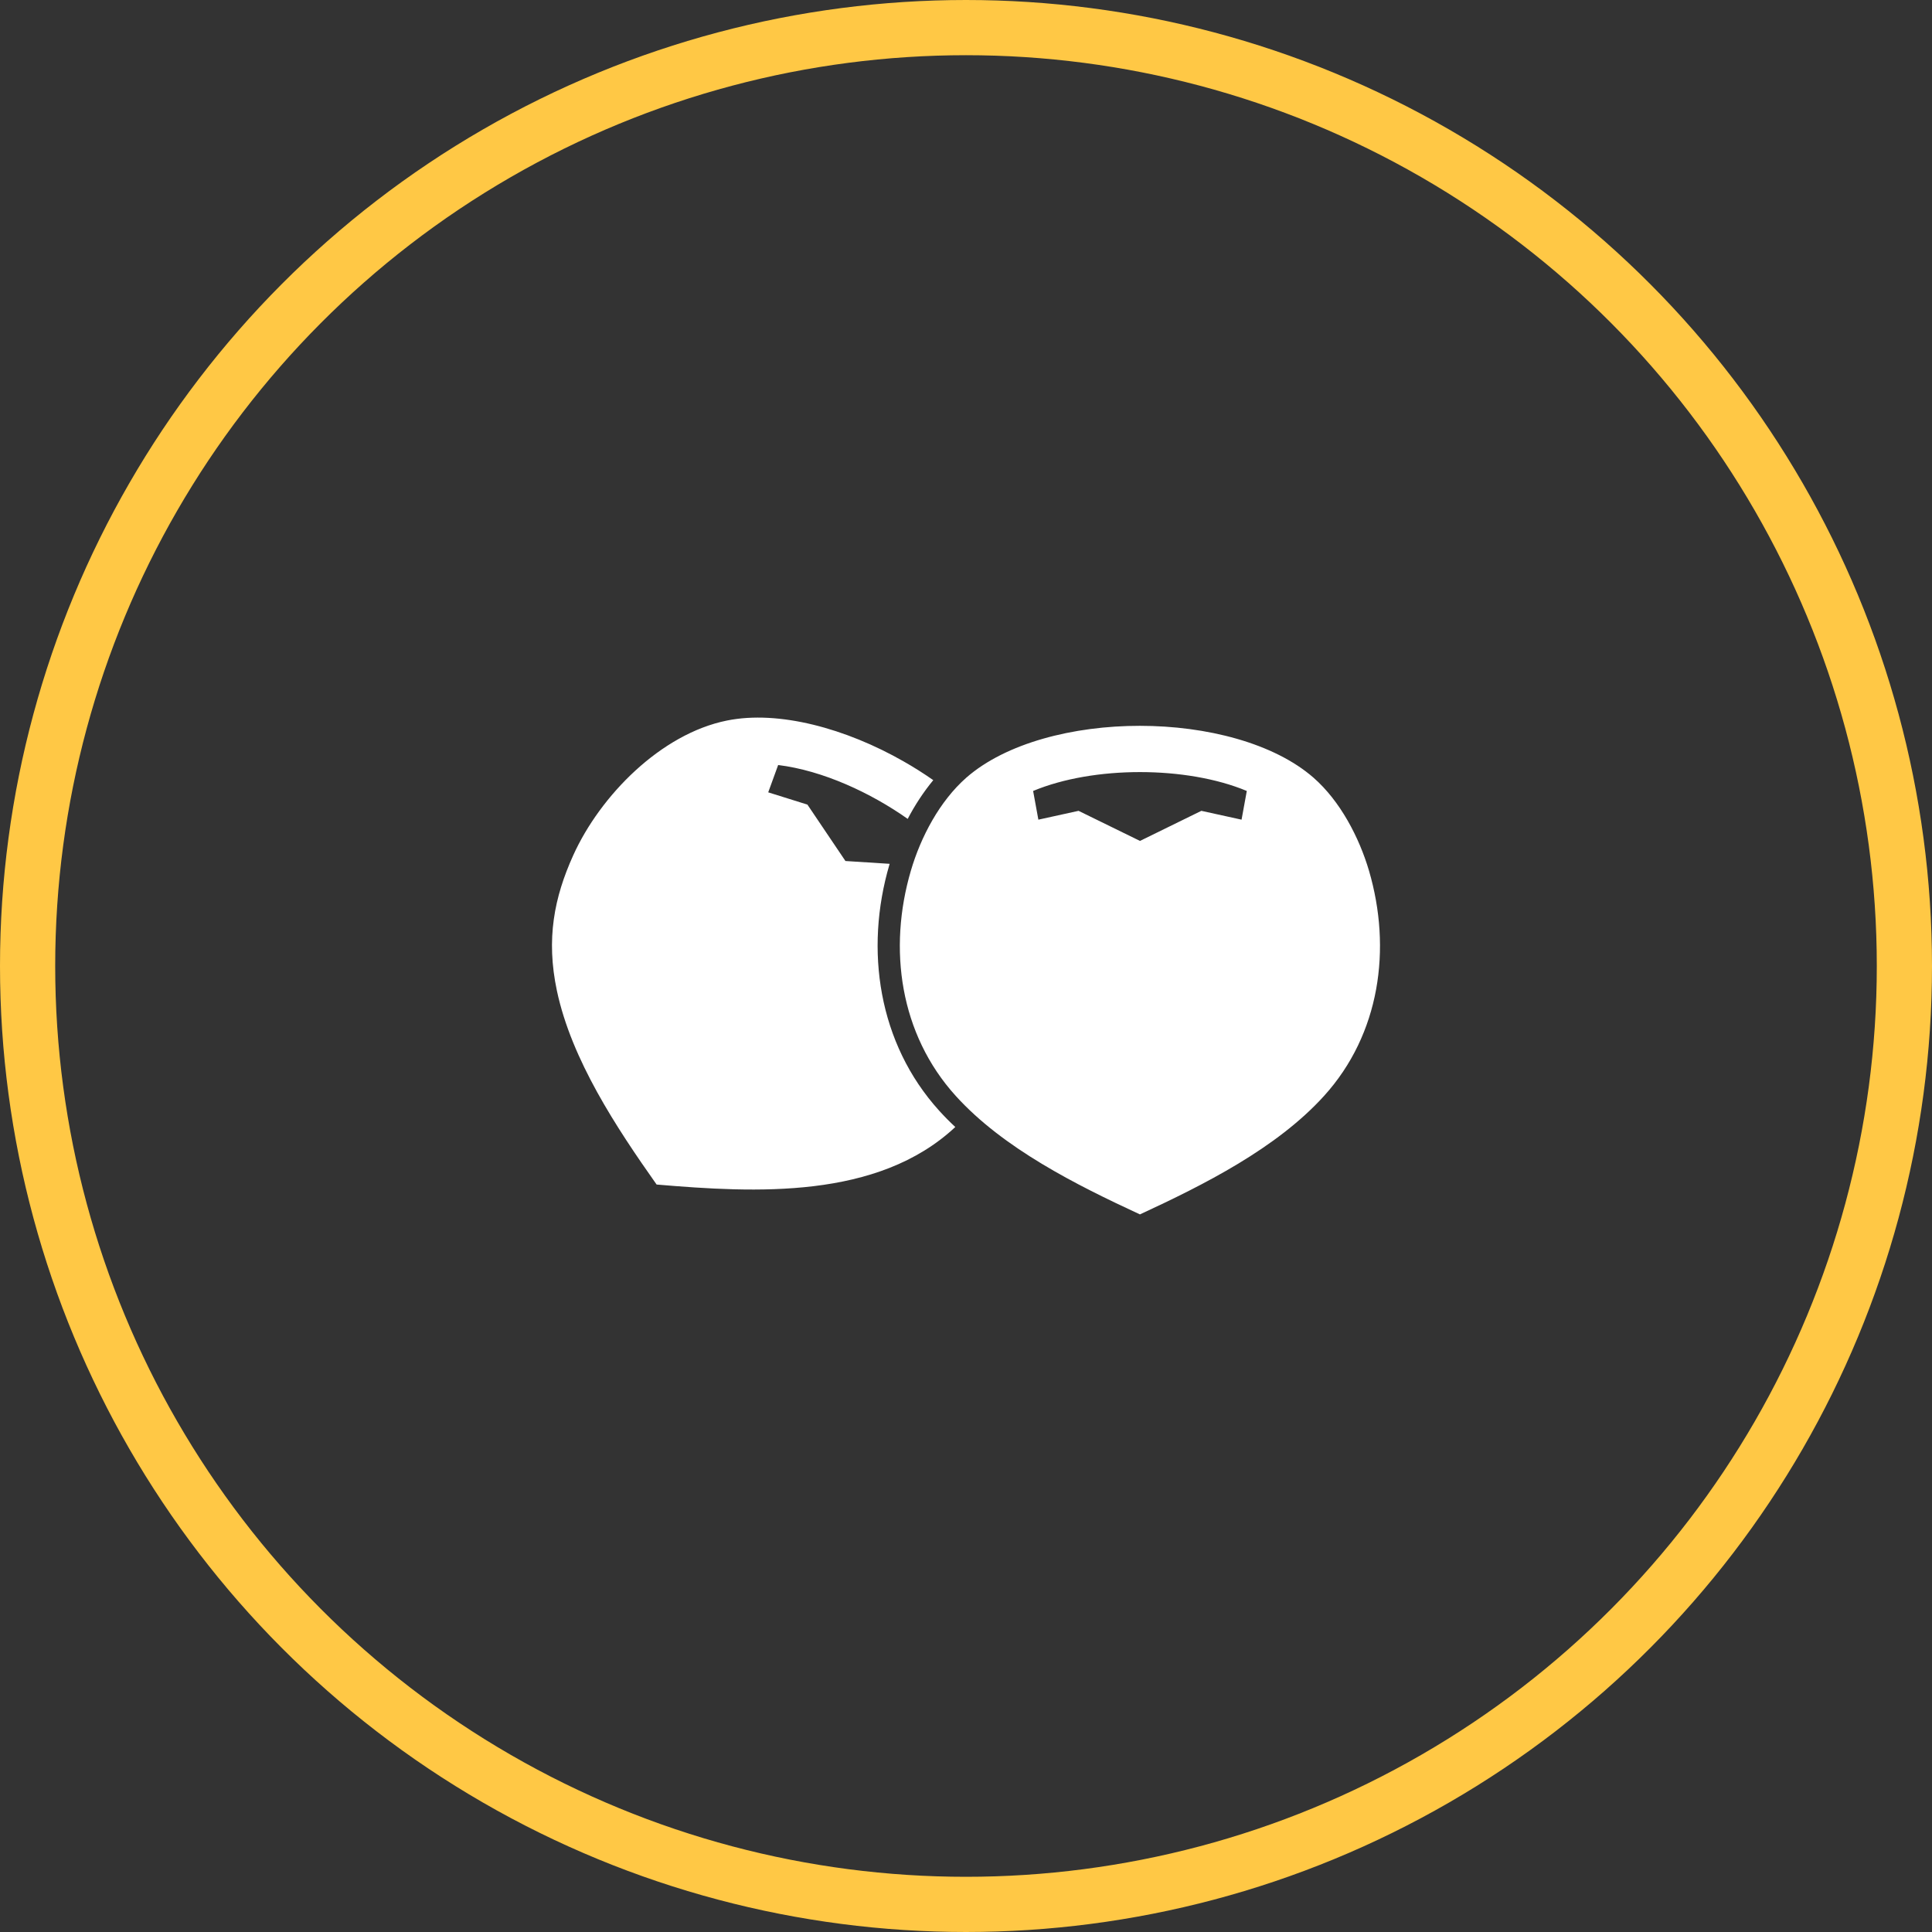 <svg width="35" height="35" viewBox="0 0 35 35" fill="none" xmlns="http://www.w3.org/2000/svg">
<rect x="0" y="0" width="35" height="35" fill="#333333" stroke="none"/>
<circle cx="17.5" cy="17.5" r="17" stroke="#FFC845"/>
<path fill-rule="evenodd" clip-rule="evenodd" d="M19.539 14.689L18.811 14.849L18.716 14.329C19.808 13.873 21.495 13.873 22.587 14.329L22.492 14.849L21.764 14.689L20.652 15.234L19.539 14.689ZM17.013 20.12C15.912 18.904 15.659 17.206 16.113 15.662L16.117 15.649L15.316 15.598L14.627 14.576L13.917 14.354L14.097 13.859C14.909 13.959 15.776 14.364 16.444 14.835C16.574 14.586 16.728 14.351 16.907 14.133C16.734 14.012 16.554 13.898 16.369 13.793C15.323 13.196 14.108 12.864 13.171 13.053C11.97 13.294 10.871 14.418 10.384 15.496C10.041 16.255 9.889 17.007 10.089 17.949C10.354 19.198 11.166 20.426 11.895 21.459C13.686 21.611 15.899 21.732 17.306 20.417C17.203 20.321 17.105 20.222 17.013 20.12L17.013 20.12ZM23.987 19.853C25.001 18.734 25.215 17.188 24.801 15.775C24.622 15.169 24.28 14.513 23.796 14.089C23.08 13.463 21.859 13.149 20.651 13.149C19.444 13.148 18.223 13.461 17.507 14.087C17.021 14.515 16.68 15.164 16.501 15.774C16.086 17.188 16.3 18.734 17.314 19.853C18.175 20.804 19.498 21.466 20.651 22C21.805 21.466 23.127 20.803 23.987 19.853L23.987 19.853Z" fill="white"/>
</svg>
